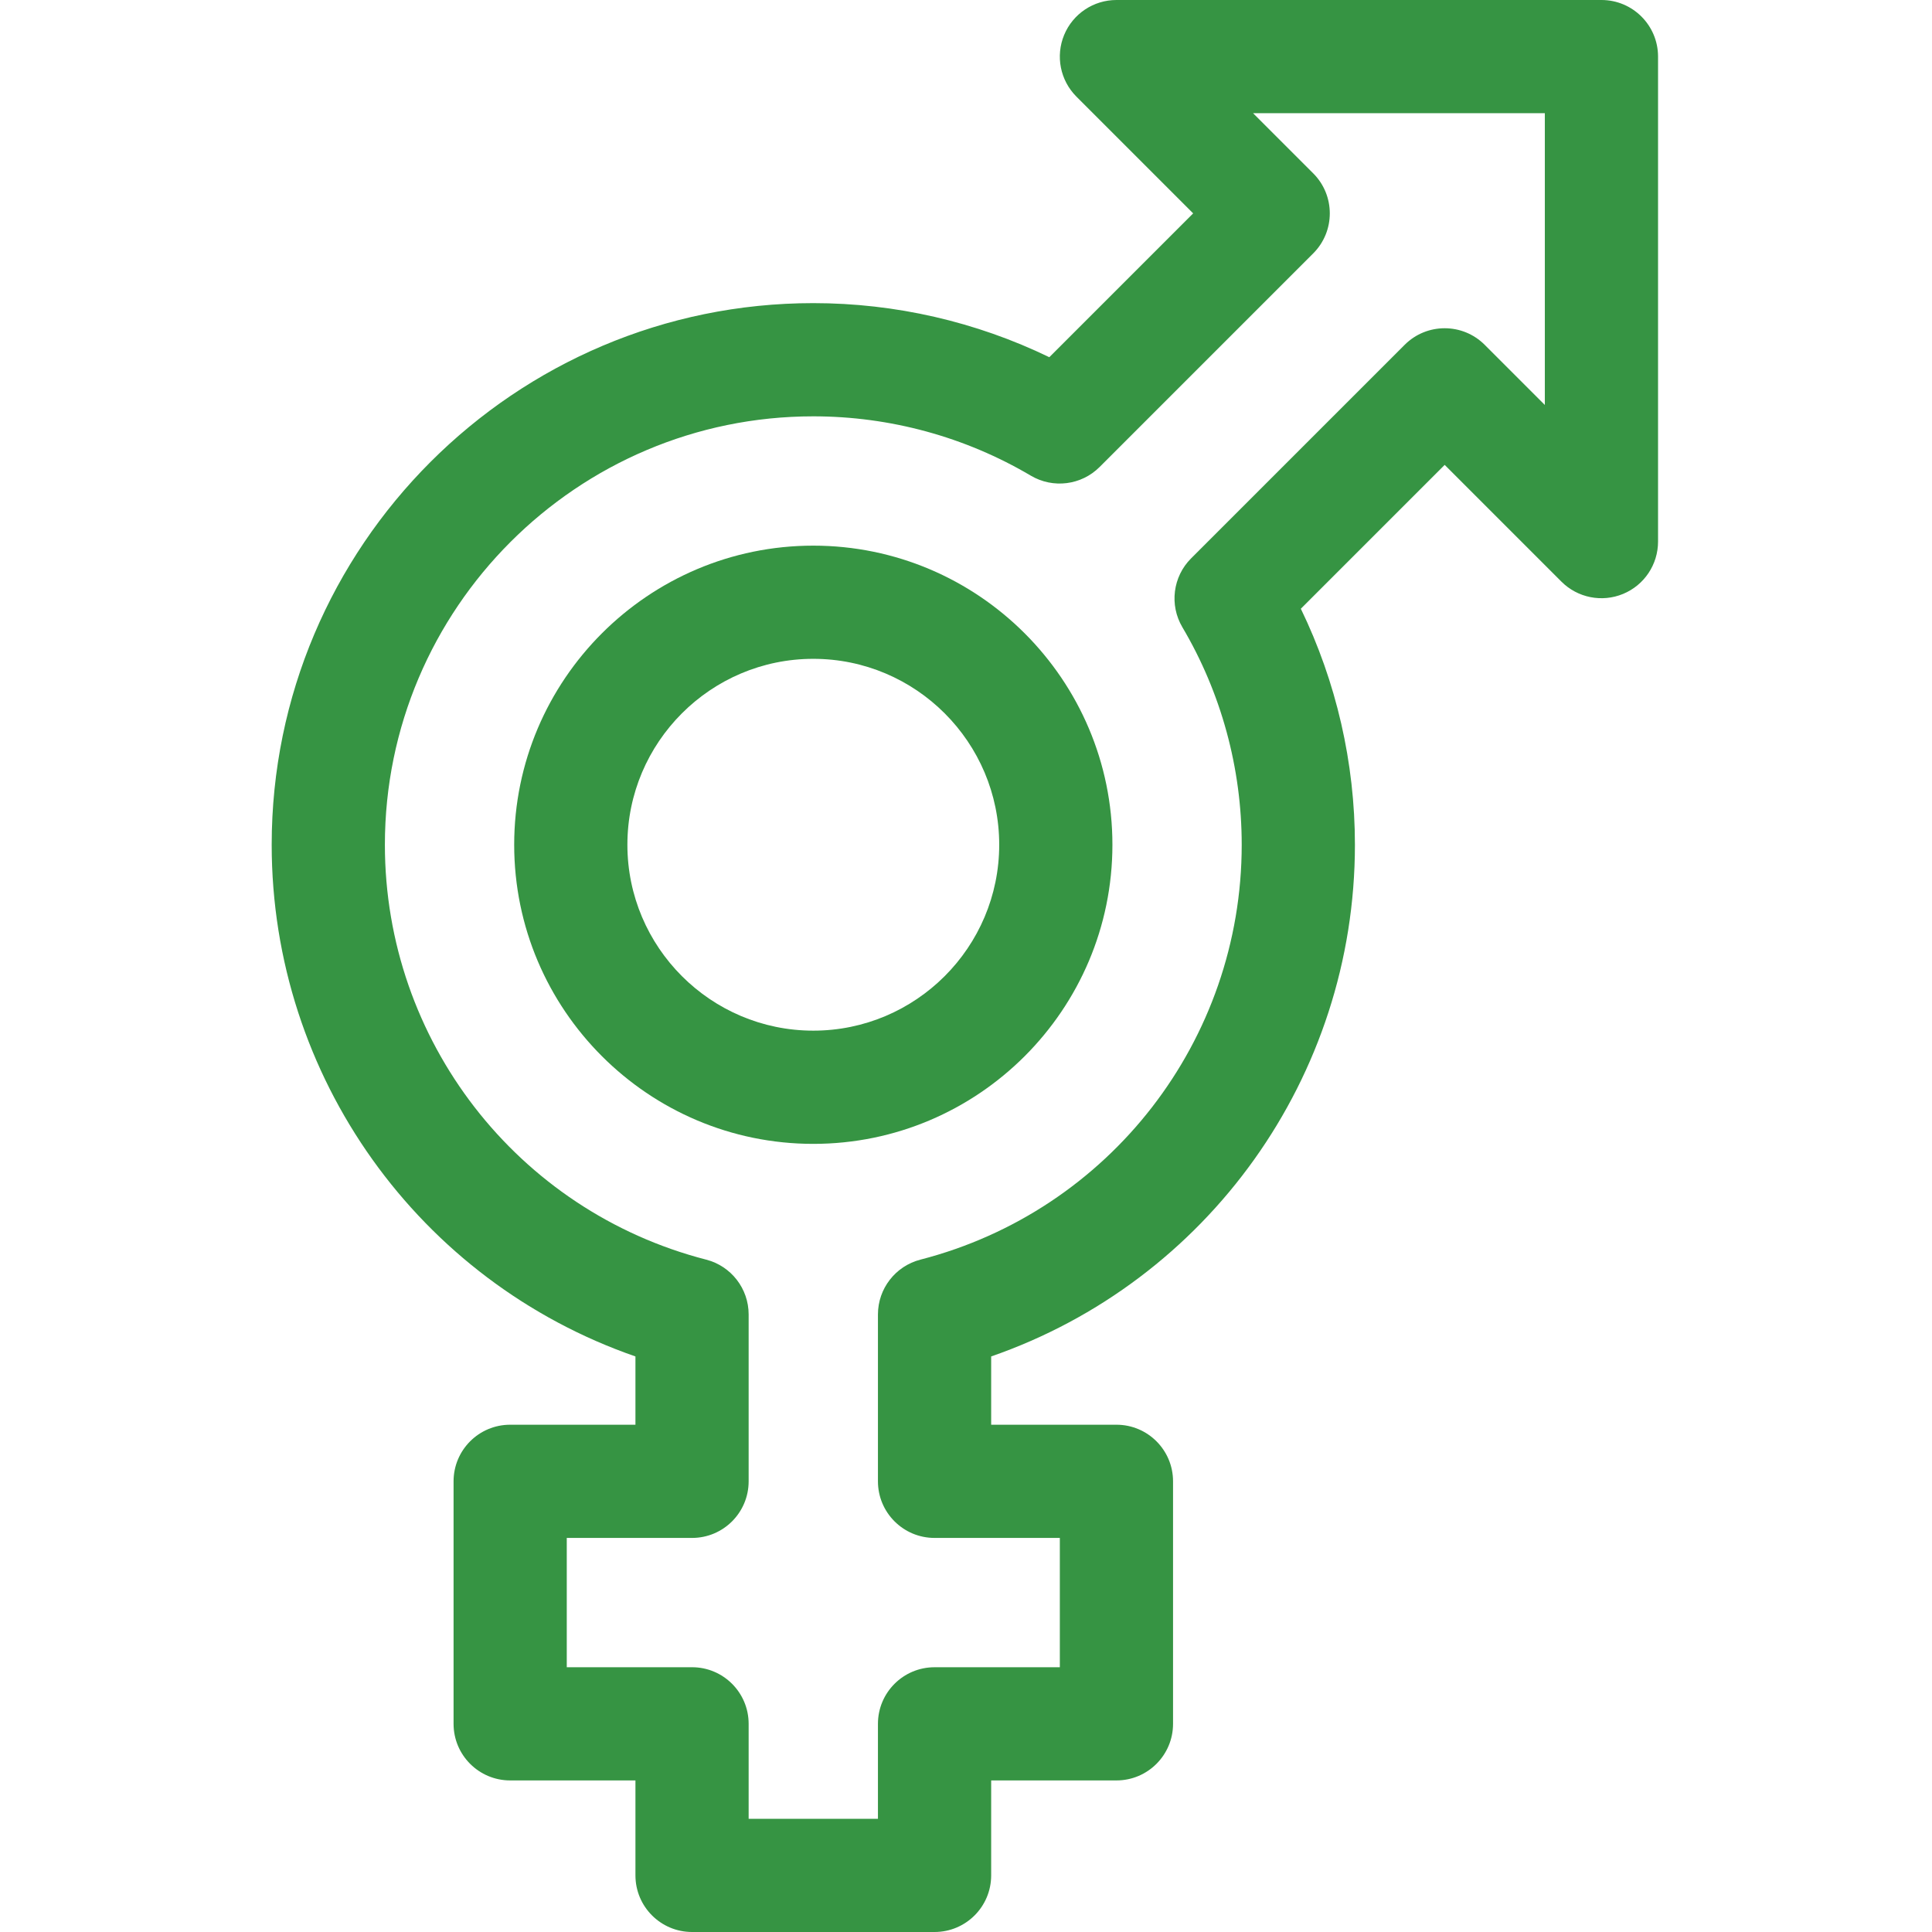 <?xml version="1.0" encoding="UTF-8"?> <svg xmlns="http://www.w3.org/2000/svg" height="512px" viewBox="-72 0 512 512" width="512px"><g><path d="m143.531 144.602c-43.707 0-79.266 35.559-79.266 79.266 0 43.707 35.559 79.27 79.266 79.27 43.711 0 79.27-35.562 79.27-79.27 0-43.707-35.559-79.266-79.27-79.266zm0 128.531c-27.164 0-49.266-22.102-49.266-49.266 0-27.168 22.102-49.27 49.266-49.27 27.168 0 49.27 22.102 49.27 49.27 0 27.164-22.102 49.266-49.27 49.266zm0 0" data-original="#000000" class="active-path" data-old_color="#000000" fill="#369443"></path><path d="m352.398 0h-128.531c-6.066 0-11.535 3.652-13.859 9.262-2.32 5.602-1.035 12.055 3.254 16.344l30.938 30.941-38.121 38.117c-19.414-9.402-40.809-14.332-62.547-14.332-79.145 0-143.531 64.391-143.531 143.535 0 61.555 39.09 115.738 96.398 135.605v18.094h-33.199c-8.285 0-15 6.715-15 15v64.266c0 8.285 6.715 15 15 15h33.199v25.168c0 8.285 6.719 15 15 15h64.27c8.281 0 15-6.715 15-15v-25.168h33.199c8.285 0 15-6.715 15-15v-64.266c0-8.285-6.715-15-15-15h-33.199v-18.094c57.309-19.867 96.398-74.055 96.398-135.605 0-21.734-4.93-43.137-14.332-62.547l38.121-38.121 30.938 30.941c4.289 4.289 10.742 5.574 16.348 3.25 5.605-2.32 9.258-7.789 9.258-13.859v-128.531c0-8.285-6.715-15-15-15zm-15 107.32-15.938-15.938c-5.855-5.859-15.355-5.859-21.211 0l-56.602 56.598c-4.84 4.844-5.789 12.348-2.305 18.242 10.285 17.395 15.723 37.328 15.723 57.645 0 51.816-35.012 97.027-85.145 109.949-6.625 1.711-11.258 7.688-11.258 14.527v44.223c0 8.285 6.719 15 15 15h33.203v34.27h-33.203c-8.281 0-15 6.715-15 15v25.164h-34.266v-25.168c0-8.281-6.715-15-15-15h-33.199v-34.266h33.199c8.285 0 15-6.715 15-15v-44.223c0-6.844-4.629-12.82-11.254-14.527-50.133-12.922-85.145-58.137-85.145-109.949 0-62.605 50.93-113.535 113.531-113.535 20.316 0 40.25 5.438 57.648 15.723 5.895 3.484 13.398 2.539 18.238-2.305l56.598-56.598c5.859-5.859 5.859-15.355 0-21.215l-15.938-15.938h77.32zm0 0" data-original="#000000" class="active-path" data-old_color="#000000" fill="#369443"></path></g></svg> 